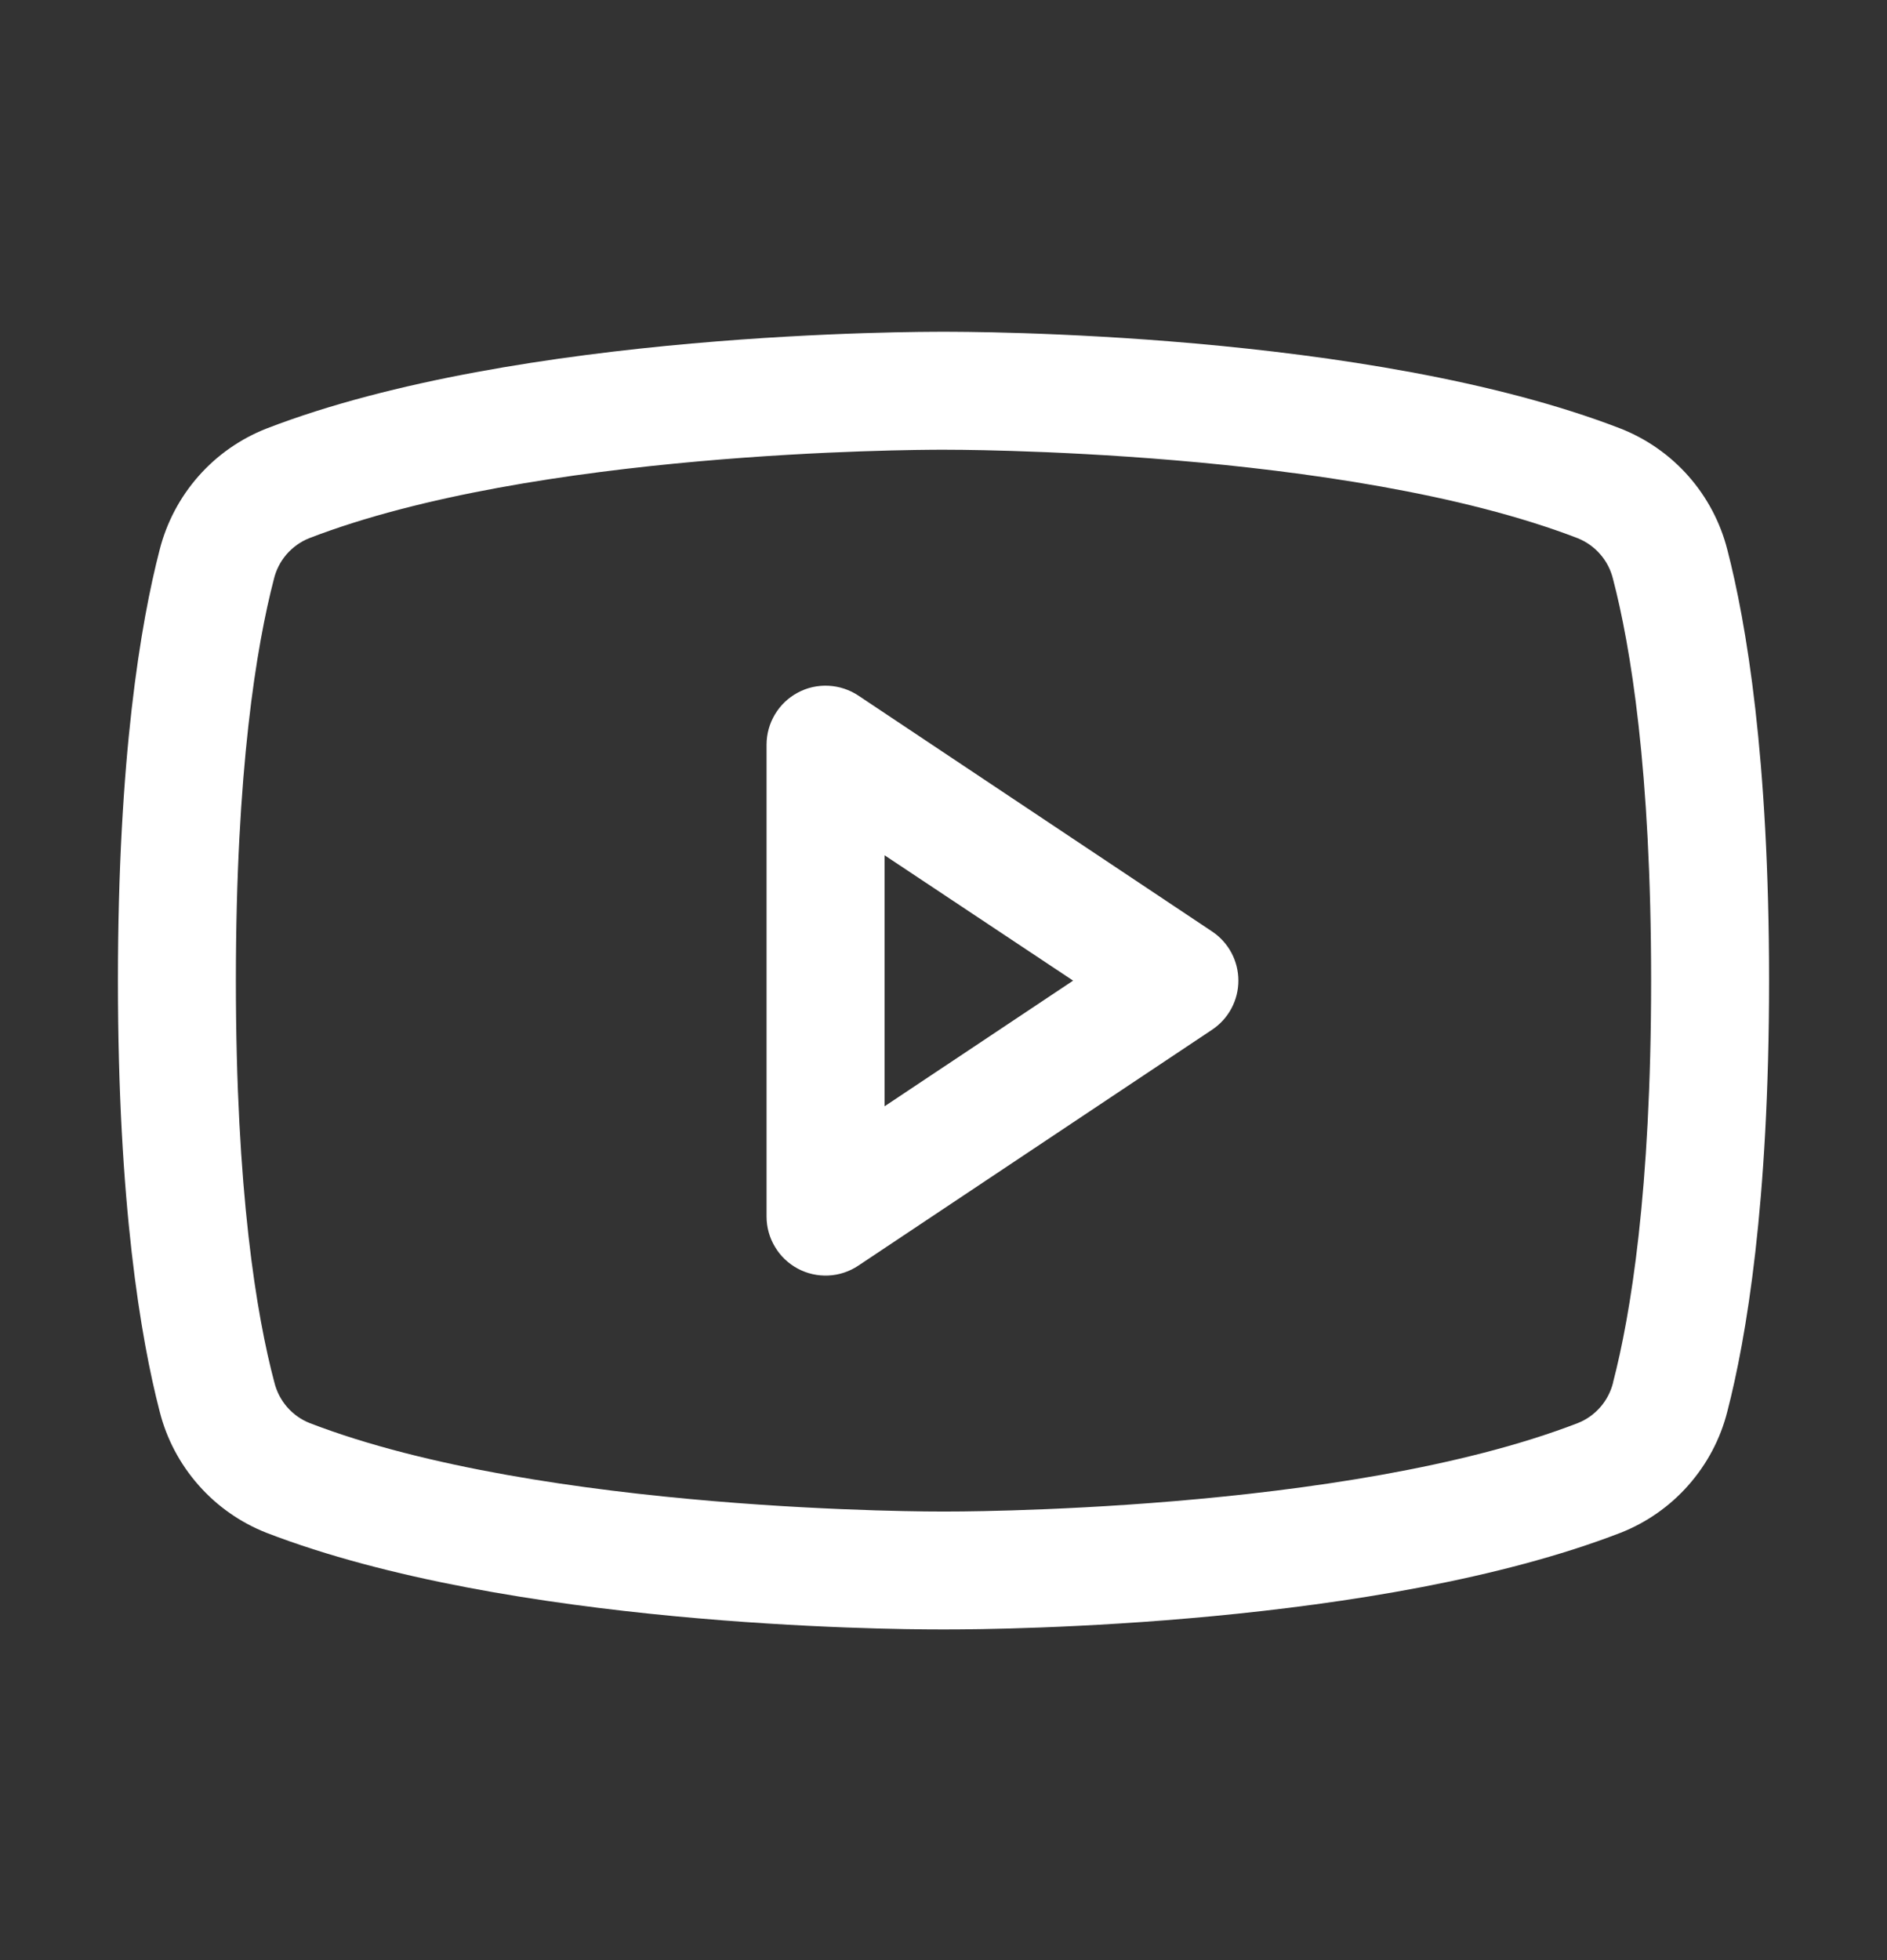<svg width="26" height="27" viewBox="0 0 26 27" fill="none" xmlns="http://www.w3.org/2000/svg">
<rect x="0" y="0" width="26" height="27" fill="#333333" stroke="none"/>
<path d="M16.701 12.831L11.826 9.581C11.704 9.5 11.561 9.453 11.414 9.446C11.267 9.439 11.121 9.471 10.992 9.541C10.862 9.61 10.753 9.714 10.678 9.84C10.602 9.966 10.562 10.111 10.562 10.258V16.758C10.562 16.905 10.602 17.049 10.678 17.175C10.753 17.302 10.862 17.405 10.992 17.475C11.121 17.544 11.267 17.577 11.414 17.57C11.561 17.563 11.704 17.516 11.826 17.434L16.701 14.184C16.812 14.11 16.904 14.009 16.967 13.891C17.03 13.773 17.063 13.642 17.063 13.508C17.063 13.374 17.03 13.242 16.967 13.124C16.904 13.006 16.812 12.905 16.701 12.831ZM12.188 15.239V11.781L14.786 13.508L12.188 15.239ZM23.799 7.568C23.703 7.194 23.52 6.848 23.264 6.558C23.008 6.268 22.687 6.044 22.328 5.903C18.846 4.558 13.305 4.57 13 4.57C12.695 4.57 7.154 4.558 3.672 5.903C3.313 6.044 2.992 6.268 2.736 6.558C2.48 6.848 2.297 7.194 2.201 7.568C1.938 8.582 1.625 10.434 1.625 13.508C1.625 16.581 1.938 18.433 2.201 19.447C2.296 19.822 2.48 20.168 2.736 20.458C2.991 20.748 3.313 20.973 3.672 21.114C7.008 22.401 12.228 22.445 12.933 22.445H13.067C13.772 22.445 18.995 22.401 22.328 21.114C22.687 20.973 23.009 20.748 23.264 20.458C23.52 20.168 23.704 19.822 23.799 19.447C24.062 18.431 24.375 16.581 24.375 13.508C24.375 10.434 24.062 8.582 23.799 7.568ZM22.226 19.045C22.195 19.169 22.135 19.285 22.051 19.382C21.966 19.479 21.86 19.555 21.741 19.602C18.527 20.844 13.06 20.821 13.007 20.821H13C12.945 20.821 7.482 20.842 4.266 19.602C4.147 19.555 4.041 19.479 3.956 19.382C3.872 19.285 3.812 19.169 3.781 19.045C3.534 18.118 3.25 16.409 3.25 13.508C3.25 10.606 3.534 8.898 3.774 7.976C3.804 7.85 3.864 7.734 3.948 7.636C4.033 7.539 4.139 7.462 4.259 7.414C7.358 6.217 12.552 6.195 12.978 6.195H13.005C13.06 6.195 18.528 6.177 21.739 7.414C21.858 7.462 21.965 7.538 22.049 7.635C22.133 7.731 22.193 7.847 22.224 7.972C22.466 8.898 22.75 10.606 22.75 13.508C22.75 16.409 22.466 18.118 22.226 19.04V19.045Z" fill="white"/>
</svg>
